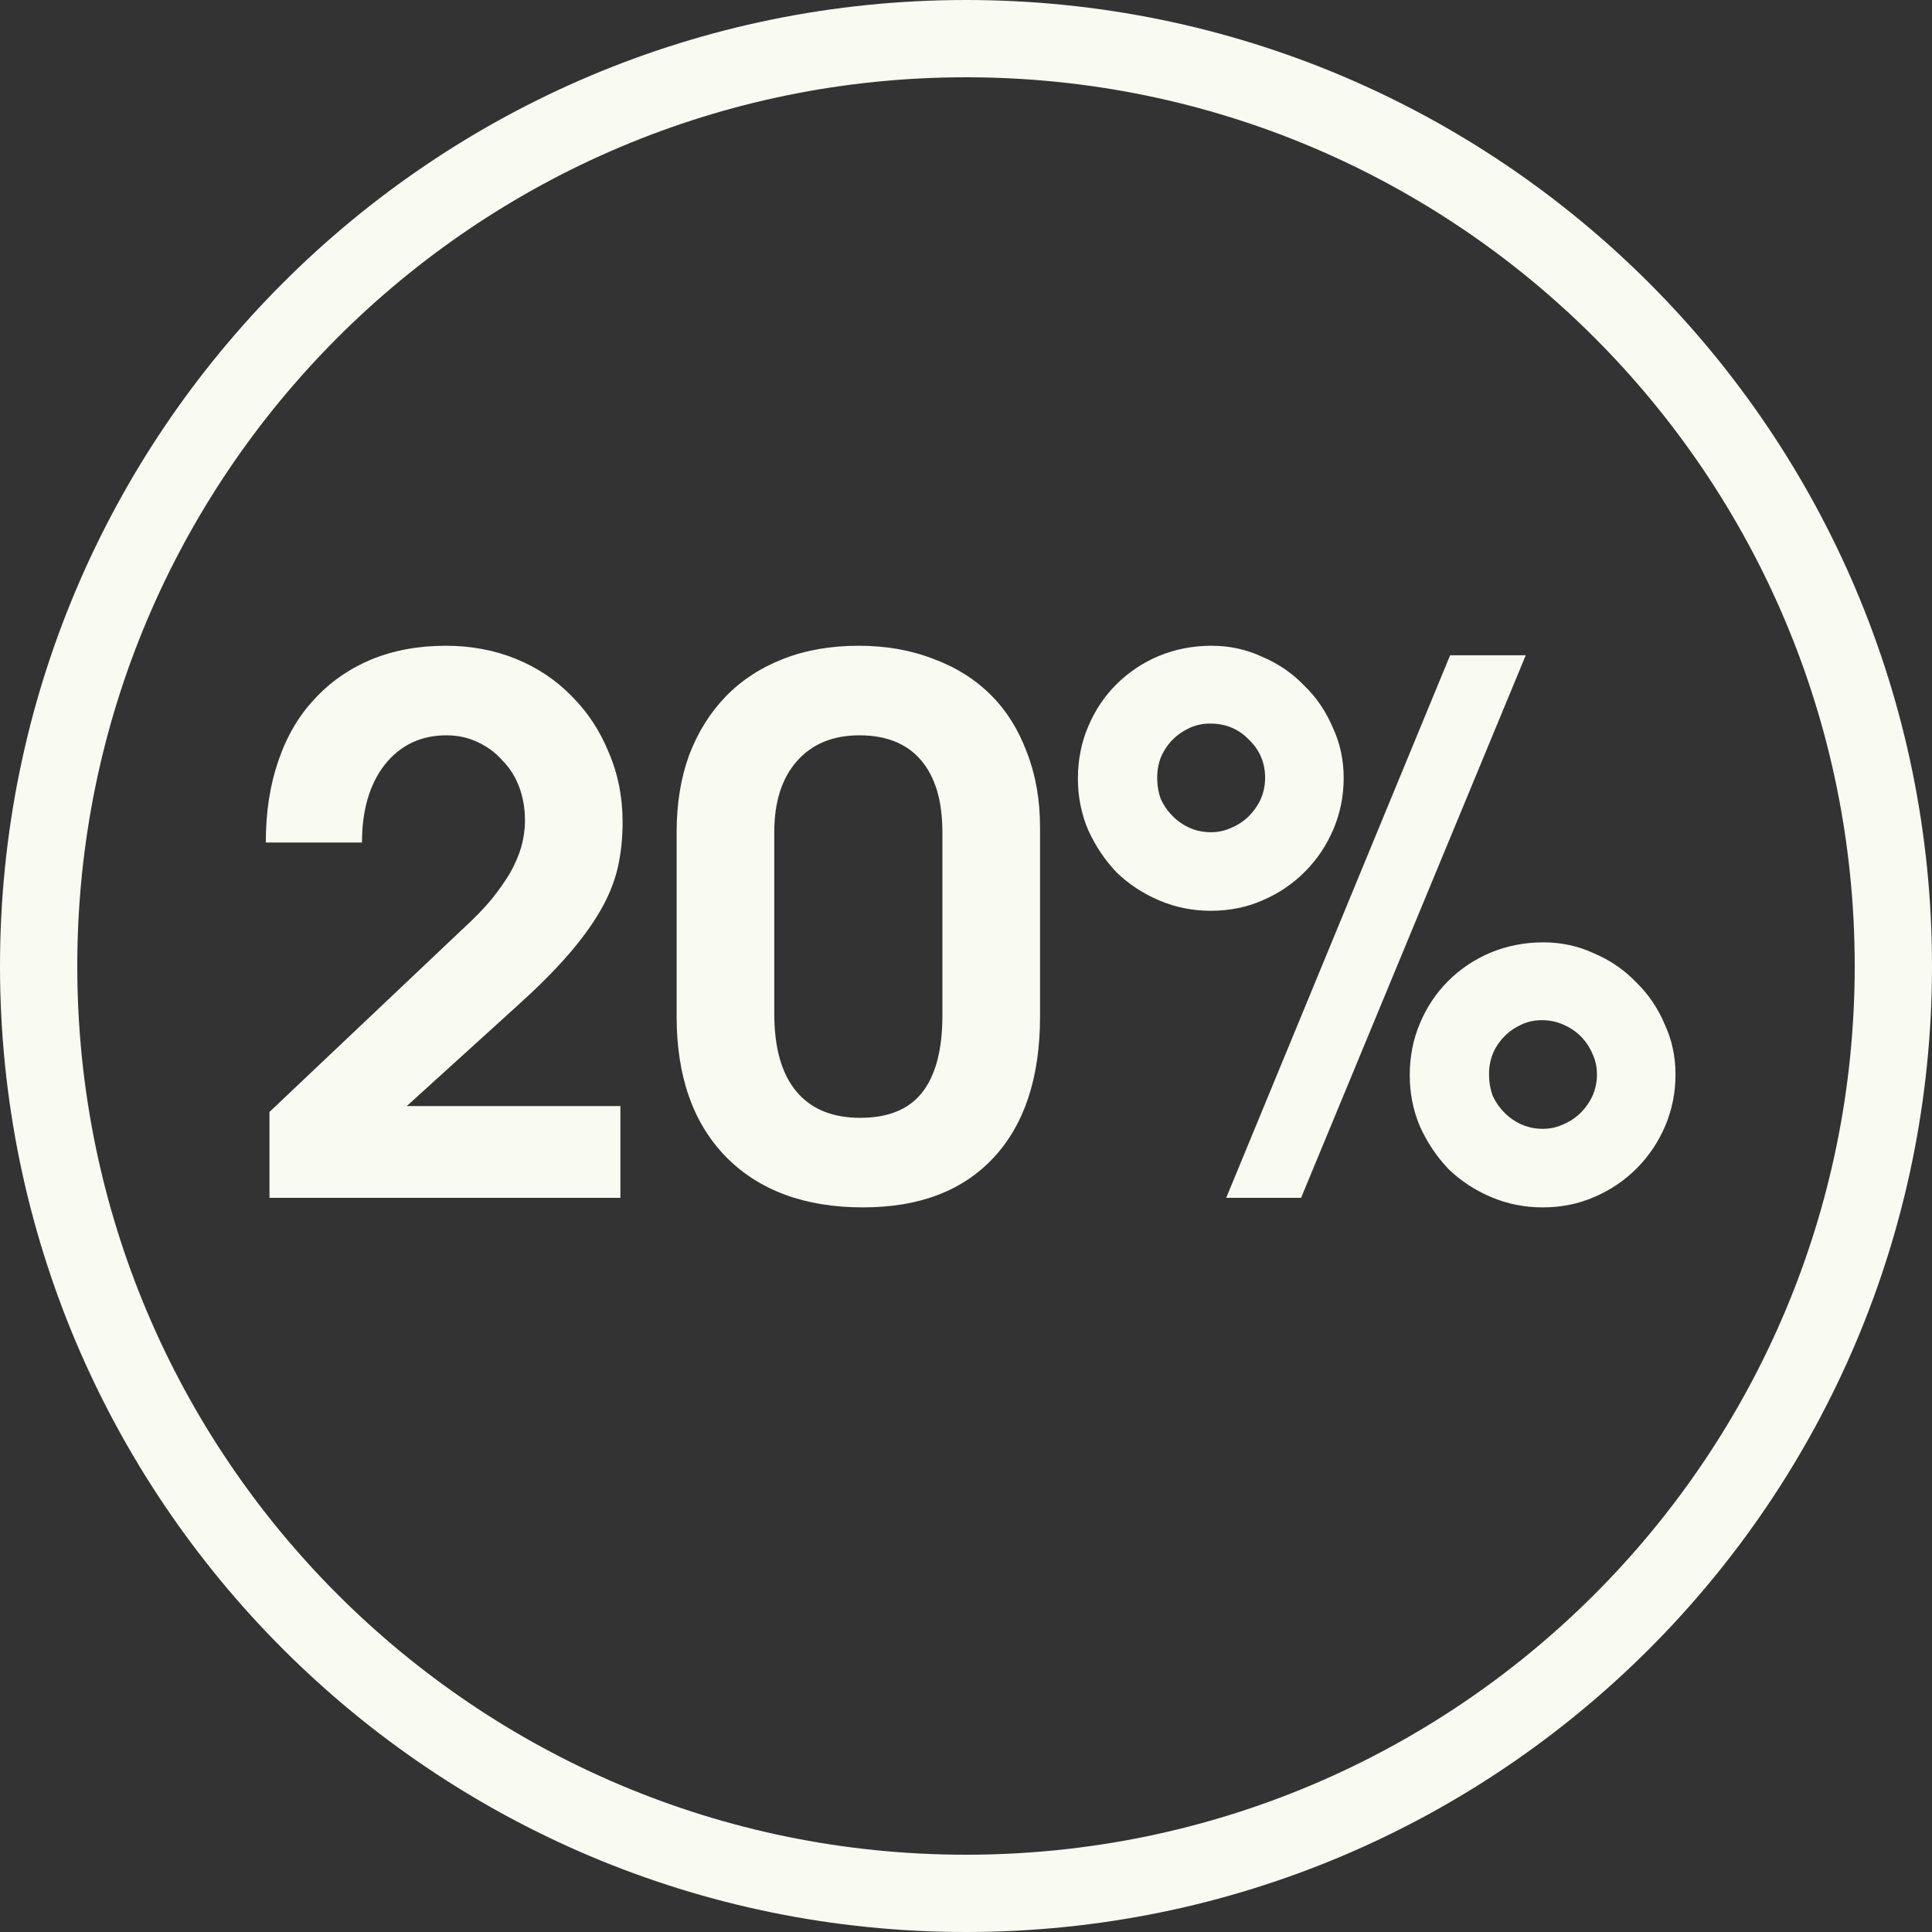 <?xml version="1.0" encoding="UTF-8"?> <svg xmlns="http://www.w3.org/2000/svg" width="50" height="50" viewBox="0 0 50 50" fill="none"><rect x="0" y="0" width="50" height="50" fill="#333333" stroke="none"/><g clip-path="url(#clip0_603_180)"><path d="M6.974 31V28.777L11.971 24.046C12.262 23.78 12.509 23.527 12.712 23.286C12.915 23.033 13.079 22.798 13.206 22.583C13.333 22.355 13.428 22.133 13.491 21.918C13.554 21.69 13.586 21.462 13.586 21.234C13.586 20.917 13.535 20.626 13.434 20.36C13.333 20.094 13.187 19.866 12.997 19.676C12.82 19.473 12.604 19.315 12.351 19.201C12.11 19.087 11.844 19.03 11.553 19.03C10.894 19.03 10.362 19.283 9.957 19.79C9.564 20.297 9.368 20.968 9.368 21.804H6.879C6.879 21.019 6.987 20.316 7.202 19.695C7.417 19.062 7.728 18.53 8.133 18.099C8.538 17.656 9.026 17.314 9.596 17.073C10.179 16.832 10.825 16.712 11.534 16.712C12.193 16.712 12.801 16.826 13.358 17.054C13.915 17.282 14.397 17.605 14.802 18.023C15.207 18.428 15.524 18.91 15.752 19.467C15.993 20.024 16.113 20.626 16.113 21.272C16.113 21.703 16.069 22.108 15.98 22.488C15.891 22.855 15.739 23.223 15.524 23.59C15.309 23.957 15.03 24.337 14.688 24.73C14.346 25.123 13.915 25.553 13.396 26.022L10.527 28.625H16.056V31H6.974ZM17.511 26.307V21.538C17.511 20.803 17.618 20.138 17.834 19.543C18.062 18.948 18.378 18.441 18.784 18.023C19.189 17.605 19.683 17.282 20.266 17.054C20.848 16.826 21.501 16.712 22.223 16.712C22.932 16.712 23.578 16.826 24.161 17.054C24.743 17.269 25.237 17.58 25.643 17.985C26.048 18.39 26.358 18.884 26.574 19.467C26.802 20.05 26.916 20.696 26.916 21.405V26.307C26.916 27.878 26.517 29.094 25.719 29.955C24.921 30.816 23.793 31.247 22.337 31.247C20.829 31.247 19.645 30.81 18.784 29.936C17.935 29.062 17.511 27.852 17.511 26.307ZM20.038 26.231C20.038 27.118 20.228 27.789 20.608 28.245C20.988 28.701 21.539 28.929 22.261 28.929C22.983 28.929 23.515 28.714 23.857 28.283C24.211 27.84 24.389 27.175 24.389 26.288V21.538C24.389 20.727 24.205 20.107 23.838 19.676C23.47 19.245 22.938 19.03 22.242 19.03C21.558 19.03 21.019 19.252 20.627 19.695C20.234 20.138 20.038 20.753 20.038 21.538V26.231ZM31.734 31L37.529 16.959H39.486L33.672 31H31.734ZM36.484 27.827C36.484 27.346 36.572 26.896 36.75 26.478C36.927 26.06 37.168 25.699 37.472 25.395C37.788 25.078 38.156 24.831 38.574 24.654C39.004 24.477 39.46 24.388 39.942 24.388C40.41 24.388 40.847 24.483 41.253 24.673C41.671 24.85 42.032 25.097 42.336 25.414C42.652 25.718 42.899 26.079 43.077 26.497C43.267 26.902 43.362 27.339 43.362 27.808C43.362 28.277 43.273 28.72 43.096 29.138C42.918 29.556 42.671 29.923 42.355 30.24C42.038 30.557 41.671 30.804 41.253 30.981C40.847 31.158 40.404 31.247 39.923 31.247C39.454 31.247 39.011 31.158 38.593 30.981C38.175 30.804 37.807 30.563 37.491 30.259C37.187 29.942 36.94 29.575 36.75 29.157C36.572 28.739 36.484 28.296 36.484 27.827ZM39.923 29.214C40.113 29.214 40.29 29.176 40.455 29.1C40.632 29.024 40.784 28.923 40.911 28.796C41.037 28.669 41.139 28.524 41.215 28.359C41.291 28.182 41.329 27.998 41.329 27.808C41.329 27.618 41.291 27.441 41.215 27.276C41.139 27.099 41.037 26.947 40.911 26.82C40.784 26.693 40.632 26.592 40.455 26.516C40.29 26.44 40.106 26.402 39.904 26.402C39.714 26.402 39.536 26.44 39.372 26.516C39.207 26.592 39.061 26.693 38.935 26.82C38.808 26.947 38.707 27.099 38.631 27.276C38.567 27.441 38.536 27.618 38.536 27.808C38.536 27.998 38.567 28.182 38.631 28.359C38.707 28.524 38.808 28.669 38.935 28.796C39.061 28.923 39.207 29.024 39.372 29.1C39.549 29.176 39.733 29.214 39.923 29.214ZM27.896 20.151C27.896 19.67 27.984 19.22 28.162 18.802C28.339 18.384 28.58 18.023 28.884 17.719C29.2 17.402 29.568 17.155 29.986 16.978C30.416 16.801 30.872 16.712 31.354 16.712C31.822 16.712 32.259 16.807 32.665 16.997C33.083 17.174 33.444 17.421 33.748 17.738C34.064 18.042 34.311 18.403 34.489 18.821C34.679 19.226 34.774 19.663 34.774 20.132C34.774 20.601 34.685 21.044 34.508 21.462C34.33 21.88 34.083 22.247 33.767 22.564C33.45 22.881 33.083 23.128 32.665 23.305C32.259 23.482 31.816 23.571 31.335 23.571C30.866 23.571 30.423 23.482 30.005 23.305C29.587 23.128 29.219 22.887 28.903 22.583C28.599 22.266 28.352 21.899 28.162 21.481C27.984 21.063 27.896 20.62 27.896 20.151ZM31.335 21.538C31.525 21.538 31.702 21.5 31.867 21.424C32.044 21.348 32.196 21.247 32.323 21.12C32.449 20.993 32.551 20.848 32.627 20.683C32.703 20.506 32.741 20.322 32.741 20.132C32.741 19.739 32.601 19.41 32.323 19.144C32.057 18.865 31.721 18.726 31.316 18.726C31.126 18.726 30.948 18.764 30.784 18.84C30.619 18.916 30.473 19.017 30.347 19.144C30.22 19.271 30.119 19.423 30.043 19.6C29.979 19.765 29.948 19.942 29.948 20.132C29.948 20.322 29.979 20.506 30.043 20.683C30.119 20.848 30.22 20.993 30.347 21.12C30.473 21.247 30.619 21.348 30.784 21.424C30.961 21.5 31.145 21.538 31.335 21.538Z" fill="#F9FAF2"></path><path d="M25 49C38.255 49 49 38.255 49 25C49 11.745 38.255 1 25 1C11.745 1 1 11.745 1 25C1 38.255 11.745 49 25 49Z" stroke="#F9FAF2" stroke-width="2"></path></g><defs><clipPath id="clip0_603_180"><rect width="50" height="50" fill="white"></rect></clipPath></defs></svg> 